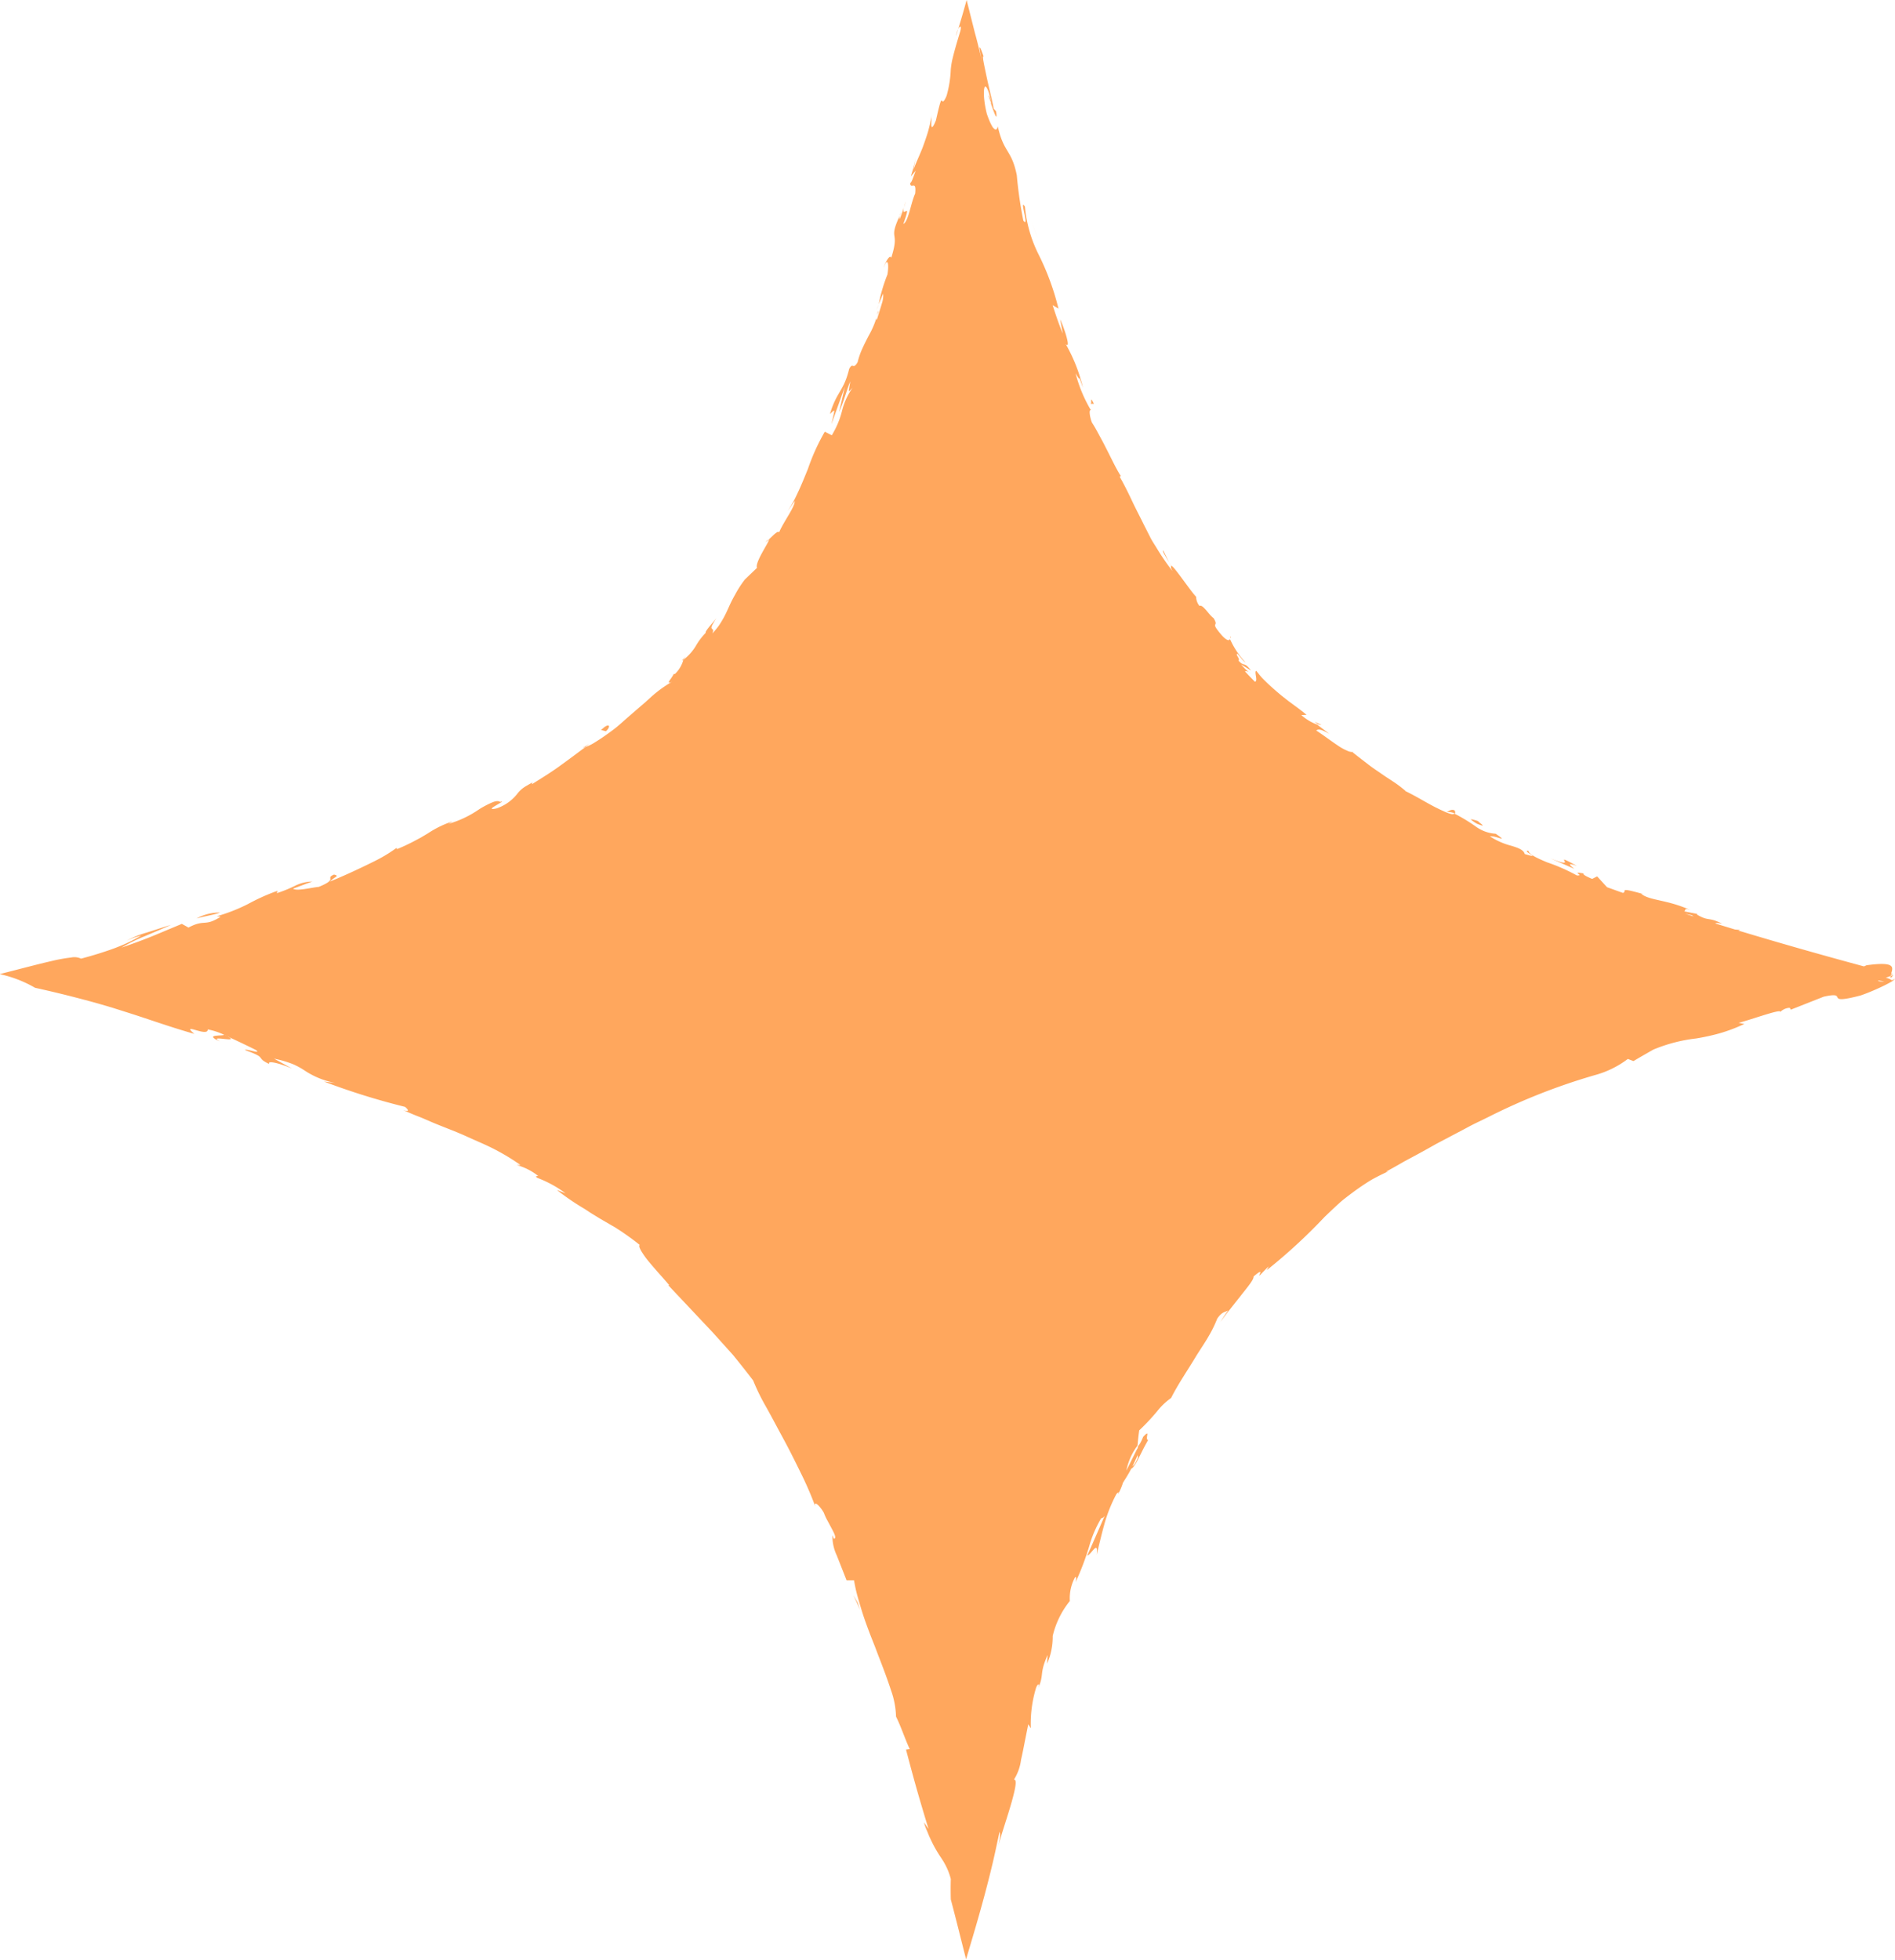<svg id="Group_1595" data-name="Group 1595" xmlns="http://www.w3.org/2000/svg" xmlns:xlink="http://www.w3.org/1999/xlink" width="38.368" height="39.668" viewBox="0 0 38.368 39.668">
  <defs>
    <clipPath id="clip-path">
      <rect id="Rectangle_718" data-name="Rectangle 718" width="38.368" height="39.668" fill="#ffa75d"/>
    </clipPath>
  </defs>
  <g id="Group_1587" data-name="Group 1587" clip-path="url(#clip-path)">
    <path id="Path_7882" data-name="Path 7882" d="M357.742,172.146a.676.676,0,0,0-.046-.094Z" transform="translate(-334.025 -160.666)" fill="#ffa75d"/>
    <path id="Path_7883" data-name="Path 7883" d="M302.446,29.212c.03.1.049.138.057.137-.032-.1-.058-.169-.057-.137" transform="translate(-282.431 -27.272)" fill="#ffa75d"/>
    <path id="Path_7884" data-name="Path 7884" d="M292.52,8.92a.487.487,0,0,0-.045.142l.045-.142" transform="translate(-273.12 -8.33)" fill="#ffa75d"/>
    <path id="Path_7885" data-name="Path 7885" d="M355.934,168.647l-.117-.241c-.034,0,.054.127.117.241" transform="translate(-332.263 -157.261)" fill="#ffa75d"/>
    <path id="Path_7886" data-name="Path 7886" d="M402.231,220.746c.02.018.041.034.063.05a.434.434,0,0,0,.075.013c-.046-.021-.094-.039-.138-.063" transform="translate(-375.613 -206.138)" fill="#ffa75d"/>
    <path id="Path_7887" data-name="Path 7887" d="M442.747,247.714c-.066-.037-.124.017-.166.032a.337.337,0,0,1,.172.03c.007-.012.006-.032-.007-.062" transform="translate(-413.293 -231.309)" fill="#ffa75d"/>
    <path id="Path_7888" data-name="Path 7888" d="M519.771,279.588l.067.013-.067-.013" transform="translate(-485.374 -261.086)" fill="#ffa75d"/>
    <path id="Path_7889" data-name="Path 7889" d="M520.778,279.79l.028.006Z" transform="translate(-486.315 -261.275)" fill="#ffa75d"/>
    <path id="Path_7890" data-name="Path 7890" d="M376.434,194.65c-.007.006-.006.021,0,.04a.065.065,0,0,0,0-.04" transform="translate(-351.518 -181.769)" fill="#ffa75d"/>
    <path id="Path_7891" data-name="Path 7891" d="M578.5,298.287l.052-.062-.052.018a.113.113,0,0,0,0,.043" transform="translate(-540.217 -278.49)" fill="#ffa75d"/>
    <path id="Path_7892" data-name="Path 7892" d="M275.379,65.1l.006-.013c.017-.081,0-.036-.006.013" transform="translate(-257.155 -60.737)" fill="#ffa75d"/>
    <path id="Path_7893" data-name="Path 7893" d="M65.323,316.6c-.291-.161.531.078.086-.14.035.041-.46-.023-.086.14" transform="translate(-60.869 -295.52)" fill="#ffa75d"/>
    <path id="Path_7894" data-name="Path 7894" d="M234.309,165.057c-.008,0-.024.007-.066.045a.224.224,0,0,0,.066-.045" transform="translate(-218.742 -154.134)" fill="#ffa75d"/>
    <path id="Path_7895" data-name="Path 7895" d="M268.137,93.013l-.055.122a1.219,1.219,0,0,0,.055-.122" transform="translate(-250.341 -86.858)" fill="#ffa75d"/>
    <path id="Path_7896" data-name="Path 7896" d="M208.7,200.7a.174.174,0,0,0,.027-.015.306.306,0,0,1,.066-.083.547.547,0,0,0-.093.1" transform="translate(-194.893 -187.327)" fill="#ffa75d"/>
    <path id="Path_7897" data-name="Path 7897" d="M210.113,200.069l.044-.038c-.017.014-.032.026-.044.038" transform="translate(-196.208 -186.794)" fill="#ffa75d"/>
    <path id="Path_7898" data-name="Path 7898" d="M178.3,227.642c.016,0,.035-.012.052-.018l.073-.055Z" transform="translate(-166.497 -212.509)" fill="#ffa75d"/>
    <path id="Path_7899" data-name="Path 7899" d="M349.77,439.727l.005-.005-.005.005" transform="translate(-326.623 -410.623)" fill="#ffa75d"/>
    <path id="Path_7900" data-name="Path 7900" d="M206.253,205.914a.062.062,0,0,0,0,.008s0-.007,0-.008" transform="translate(-192.604 -192.287)" fill="#ffa75d"/>
    <path id="Path_7901" data-name="Path 7901" d="M425.456,357.8l.068-.03-.068.03" transform="translate(-397.301 -334.095)" fill="#ffa75d"/>
    <path id="Path_7902" data-name="Path 7902" d="M38.351,19.829l-.048.011a.314.314,0,0,0-.123-.049l.106-.038a.229.229,0,0,1,0-.025l.042-.011-.037-.01c.034-.122.1-.252-.5-.169l-.051.023c-.9-.243-1.745-.484-2.545-.726l.039-.011-.106-.01-.4-.122c.016-.012.058-.014.141.006-.274-.144-.269-.044-.5-.18-.025-.018-.011-.019.016-.015l-.294-.058c.063,0-.023-.089.146-.019-.488-.223-.843-.194-1.008-.336l.045.008c-.357-.1-.379-.093-.384-.064,0,.014,0,.032-.032.039l-.321-.115-.2-.219-.1.051c-.071-.028-.209-.091-.172-.11-.285-.052.033.05-.14.039a3.634,3.634,0,0,0-.6-.264c-.2-.084-.368-.16-.38-.235-.146,0,.306.181-.073.067-.024-.086-.131-.124-.267-.166a1.493,1.493,0,0,1-.439-.192c.124-.021.4.146.118-.053a.764.764,0,0,1-.412-.152,3.533,3.533,0,0,0-.427-.257c-.028.04-.169-.021-.359-.115s-.417-.238-.632-.34c.011,0-.032-.033-.1-.087s-.176-.125-.292-.2l-.181-.124c-.062-.042-.124-.085-.182-.131-.117-.09-.228-.175-.313-.244l.02-.006a.236.236,0,0,1-.134-.027,1.056,1.056,0,0,1-.191-.107c-.138-.092-.294-.211-.431-.3.047-.038.108-.02.265.068l-.246-.187a1,1,0,0,1-.321-.193l.106-.005c-.079-.066-.161-.128-.246-.19l-.129-.095-.127-.1c-.085-.071-.173-.146-.261-.228-.044-.041-.088-.084-.132-.129s-.083-.1-.124-.149c-.048.016.043.215-.028.22-.068-.069-.136-.138-.2-.209.023-.012.06-.006.122.047a1.048,1.048,0,0,1-.2-.186l.2.121c-.147-.194-.125-.057-.254-.2.041-.033-.071-.129-.021-.137.038.032.1.137.166.177a1.727,1.727,0,0,1-.317-.477c-.01.034-.053.046-.162-.071-.135-.156-.146-.193-.138-.217s.03-.032-.032-.135c-.089-.057-.218-.288-.285-.246a.3.3,0,0,1-.068-.185c-.074-.077-.217-.281-.333-.435s-.2-.262-.171-.136c.008.017.017.033.026.049l-.023-.027a4.888,4.888,0,0,1-.3-.441c-.047-.077-.1-.154-.138-.235l-.124-.244c-.08-.164-.166-.325-.242-.488s-.156-.322-.243-.474l.024-.011c-.111-.177-.207-.389-.307-.581-.049-.1-.1-.19-.145-.274s-.088-.162-.131-.225c-.048-.114-.07-.287-.021-.251a2.854,2.854,0,0,1-.313-.752c.159.282,0-.118.15.293a3.379,3.379,0,0,0-.35-.885c.114.119-.027-.322-.112-.5l.053.289c-.084-.2-.145-.389-.206-.576l.119.071a5.226,5.226,0,0,0-.4-1.091,2.7,2.7,0,0,1-.279-.972c-.125-.2.1.452-.032.282a8.2,8.2,0,0,1-.133-.92c-.106-.525-.264-.443-.385-.99-.005.039-.024.08-.058.062a.194.194,0,0,1-.065-.079.9.9,0,0,1-.043-.088c-.017-.041-.035-.088-.054-.142a2.079,2.079,0,0,1-.053-.285,1.124,1.124,0,0,1-.006-.2c.009-.1.045-.107.1.059.039.133.049.207.039.21.029.084.064.183.087.234s.037.054.019-.072l-.049-.058c-.026-.152-.1-.436-.149-.671s-.093-.426-.053-.376c-.073-.212-.09-.226-.081-.15.007.056.028.161.054.283-.052-.232-.1-.435-.152-.619L19.571,0c-.051.186-.105.378-.172.59.04-.08.075-.069.043.047-.076.244-.123.415-.151.531a1.492,1.492,0,0,0-.041.242,2.226,2.226,0,0,1-.085.53c-.142.331-.049-.243-.215.495-.058.147-.083.158-.092.115a.452.452,0,0,1,0-.093l0-.056c0-.011,0-.015,0-.03l.007-.043c-.013.06-.014.077-.021.108s-.011.057-.017.084c-.013.055-.027.109-.042.161-.031.1-.066.2-.1.293-.07.182-.147.335-.19.462l.046-.244a3.575,3.575,0,0,1-.1.38l.1-.117c-.052.136-.087.254-.112.244,0,.155.133-.08.1.221-.084.177-.139.575-.24.613.188-.514-.041-.073.011-.337-.02.069-.047.145-.081.23-.015.018-.01-.025,0-.064-.246.532.01.283-.175.858-.02-.087-.129.1-.151.2.078-.229.112-.086.075.137a3.229,3.229,0,0,0-.177.6l.09-.214a.5.5,0,0,1-.026.2c-.025.089-.063.2-.1.328-.013,0-.012-.019-.006-.049a1.756,1.756,0,0,1-.157.366c-.043.082-.087.168-.128.258a1.518,1.518,0,0,0-.1.286c-.1.168-.089-.014-.171.135-.111.458-.247.444-.39.913.113-.1.109-.134.03.208l.273-.759-.117.512c.1-.224.166-.487.227-.62-.042.249-.048.22.044.131a1.377,1.377,0,0,0-.21.459,1.782,1.782,0,0,1-.209.5L16.7,8.738a4.213,4.213,0,0,0-.34.748c-.052.129-.106.263-.17.406-.032.071-.067.145-.105.221s-.086.151-.136.23l.141-.2c.006.117-.219.407-.315.631-.017-.023-.048,0-.085.03s-.083.08-.124.115c.039.009-.289.461-.239.575l-.246.236a2.19,2.19,0,0,0-.2.311,2.543,2.543,0,0,0-.124.246c-.036.079-.071.158-.121.245-.025.044-.053.09-.087.139a1.936,1.936,0,0,1-.126.152c.035-.085,0-.083-.011-.1s-.009-.022,0-.053a.524.524,0,0,1,.033-.062c.014-.027.034-.061.059-.1-.057.078-.119.145-.161.2s-.066.091-.053.1a1.288,1.288,0,0,0-.2.264,1,1,0,0,1-.254.283.616.616,0,0,1-.171.287c-.015.006-.018,0-.018-.01a.861.861,0,0,1-.077.122c-.036.051-.051.089.039.044a2.5,2.5,0,0,0-.427.31l-.11.1-.116.1-.231.2c-.077.066-.152.136-.229.2s-.155.118-.23.172-.147.1-.216.143a.987.987,0,0,1-.2.1c-.169.126-.356.267-.542.4s-.378.249-.541.352c.013-.026-.012-.023.052-.057-.06.03-.107.057-.147.081a.756.756,0,0,0-.1.066.661.661,0,0,0-.11.117.913.913,0,0,1-.41.282c-.158.033-.091-.013-.009-.062s.177-.1.085-.07c-.039-.028-.1-.017-.17.013a1.962,1.962,0,0,0-.257.136,2.1,2.1,0,0,1-.622.295l.085-.051a2.063,2.063,0,0,0-.5.243l-.143.085-.154.082c-.105.054-.217.108-.336.155,0,0,.017-.024-.007-.025a2.818,2.818,0,0,1-.266.173c-.1.058-.222.117-.344.176-.244.118-.507.238-.736.33.121-.115.2-.109.086-.142-.2.084.1.081-.309.249-.148.014-.456.093-.521.036.131-.046.259-.1.389-.143a.8.8,0,0,0-.365.093,2.8,2.8,0,0,1-.353.142l.013-.048a4.076,4.076,0,0,0-.592.265,3.545,3.545,0,0,1-.636.25l.077.009c-.327.211-.315.041-.651.22L3.682,18.7l-.538.225c-.224.092-.473.185-.684.255a3.451,3.451,0,0,1,.474-.231c.186-.079.38-.161.527-.228-.117.034-.315.1-.5.158a1.926,1.926,0,0,0-.405.166,1.323,1.323,0,0,1,.3-.106,3.225,3.225,0,0,1-.476.23c-.082.034-.217.08-.339.119s-.256.078-.4.116a.313.313,0,0,0-.2-.023,3.2,3.2,0,0,0-.381.068c-.306.069-.683.172-1.067.268a2.463,2.463,0,0,1,.717.277c.4.088.739.173,1.081.265.085.023.171.046.255.071l.231.068.316.1c.425.134.86.293,1.342.429-.295-.253.282.08.27-.091a1.418,1.418,0,0,1,.327.106l-.045-.021.046.023h0c.215.1.431.2.644.307.144.1-.221-.038-.213.005.48.173.182.133.487.281-.047-.077.194-.022.463.092l-.364-.2a2.12,2.12,0,0,1,.392.115,1.57,1.57,0,0,1,.228.126,1.691,1.691,0,0,0,.62.251l-.231-.029a14.232,14.232,0,0,0,1.642.512c.053.043.114.117-.039.064.1.045.2.089.31.131s.212.091.32.135c.216.09.441.171.651.267s.42.181.605.28a4.436,4.436,0,0,1,.49.3l-.078,0a1.24,1.24,0,0,1,.435.22c-.018.008-.076,0-.014.041a2.354,2.354,0,0,1,.569.311l-.176-.067a5.181,5.181,0,0,0,.468.327l.109.066.1.066c.068.043.135.083.2.123l.2.116.1.058.1.064c.13.087.264.181.4.292-.02.022,0,.066.033.126a1.786,1.786,0,0,0,.158.219c.133.162.3.34.408.471l-.02,0,.9.955.413.459c.132.162.266.331.406.514a4.293,4.293,0,0,0,.242.5c.11.192.226.416.352.647s.248.475.365.714a7.019,7.019,0,0,1,.3.691c-.04-.136.092-.017.172.126a1.154,1.154,0,0,0,.078.167l.091.17c.055.105.089.185.033.19l-.028-.072a.909.909,0,0,0,.087.406l.2.507.151,0a2.981,2.981,0,0,0,.081.36c.036.124.073.253.117.383s.093.261.143.391l.077.194.073.193c.1.255.191.5.259.709a1.728,1.728,0,0,1,.1.528c.1.2.184.458.277.658l-.075.01c.156.59.236.884.456,1.606l-.093-.134a1.077,1.077,0,0,0,.047.138c.009.022.016.034.033.078s.029.071.043.1a2.528,2.528,0,0,0,.163.307c.051.082.1.148.14.224a1.277,1.277,0,0,1,.118.3q-.006.192,0,.414c.1.377.2.782.309,1.211.116-.388.24-.8.36-1.245.06-.221.118-.448.172-.674s.1-.452.145-.661c.01.025.03.072-.025.285l.081-.274.065-.205c.043-.135.089-.282.127-.416.069-.25.114-.453.045-.448a.981.981,0,0,0,.143-.4c.027-.118.053-.248.077-.374l.069-.345.052.081a2.5,2.5,0,0,1,.109-.828c.045-.1.087-.075.022.06.156-.342.027-.3.208-.715l-.009.175a1.362,1.362,0,0,0,.113-.559,1.766,1.766,0,0,1,.347-.709.9.9,0,0,1,.106-.482c.035-.019.019.063.011.1a5.517,5.517,0,0,0,.274-.722,2.354,2.354,0,0,1,.244-.571c.026,0,.049-.019.071-.049-.188.427-.338.779-.355.8.064.02.232-.344.192-.011.04-.16.09-.381.152-.606a3.054,3.054,0,0,1,.248-.624.2.2,0,0,1,.043-.038l-.01.041a1.154,1.154,0,0,0,.1-.233c.068-.108.112-.176.168-.284.036-.008.1-.109.158-.23l.094-.187c.032-.06.063-.117.088-.161-.073-.021.064-.242-.1-.065a.968.968,0,0,1-.08.163.536.536,0,0,0-.034.081s0-.01,0-.015l-.226.454a1.255,1.255,0,0,1,.227-.508c.009-.114.023-.238.034-.307a4.3,4.3,0,0,0,.368-.393,1.355,1.355,0,0,1,.277-.262c.139-.278.346-.578.519-.867.09-.142.18-.275.251-.4a2.458,2.458,0,0,0,.164-.339c.1-.147.163-.13.222-.166a2.25,2.25,0,0,0-.155.232c.1-.145.266-.347.407-.527s.268-.327.262-.392c.17-.147.142-.085.124-.045-.009.02-.016.036.005.017s.068-.072.177-.178l-.039.078a11.241,11.241,0,0,0,1.172-1.079c.092-.088.185-.177.282-.265a1.867,1.867,0,0,1,.153-.128q.08-.062.164-.124c.113-.082.232-.163.362-.241q.17-.093.364-.18a.186.186,0,0,1-.084.024q.126-.068.252-.14l.125-.072.128-.068q.256-.137.511-.282l.52-.274c.087-.045.173-.094.261-.137l.266-.129a12.41,12.41,0,0,1,2.166-.853,1.946,1.946,0,0,0,.669-.328l.114.044c.131-.079.264-.154.4-.232a3.2,3.2,0,0,1,.866-.226,4.448,4.448,0,0,0,.462-.1,3.3,3.3,0,0,0,.516-.194l-.116-.022c.281-.073.873-.293.844-.22a.284.284,0,0,1,.193-.085l.02.038.667-.263c.541-.12-.04.18.741-.023.285-.094.793-.341.677-.338m-15.314,9.63a.132.132,0,0,1,.009.065c-.052.125-.085.159-.107.169.028-.058.059-.125.1-.215,0,0,0-.013,0-.018M34.253,18.525a.209.209,0,0,1,.037.025l-.173-.056.136.03m3.773,1.322.01,0,.115.02c-.064.005-.115,0-.125-.017" fill="#ffa75d"/>
    <path id="Path_7903" data-name="Path 7903" d="M332.8,475.971h0s0,0,0,0" transform="translate(-310.774 -444.473)" fill="#ffa75d"/>
    <path id="Path_7904" data-name="Path 7904" d="M268.253,97.011v0" transform="translate(-250.501 -90.588)" fill="#ffa75d"/>
    <path id="Path_7905" data-name="Path 7905" d="M268.28,95.215a.624.624,0,0,1-.017.1c.014-.065.05-.16.017-.1" transform="translate(-250.51 -88.898)" fill="#ffa75d"/>
    <path id="Path_7906" data-name="Path 7906" d="M276.642,61.722a1.2,1.2,0,0,0,.029-.119c-.014.05-.023.089-.029.119" transform="translate(-258.335 -57.526)" fill="#ffa75d"/>
    <path id="Path_7907" data-name="Path 7907" d="M348.171,441.461c.008-.018.011-.029.023-.051-.019.021-.037.041-.054.063,0,.018,0,.037,0,.054.011-.022.022-.045.033-.065" transform="translate(-325.099 -412.199)" fill="#ffa75d"/>
    <path id="Path_7908" data-name="Path 7908" d="M358.391,173.472a.228.228,0,0,1,.01.03c0-.006,0-.008,0-.014Z" transform="translate(-334.674 -161.992)" fill="#ffa75d"/>
    <path id="Path_7909" data-name="Path 7909" d="M358.536,173.94a.066.066,0,0,0,0-.008l0,.008" transform="translate(-334.807 -162.422)" fill="#ffa75d"/>
    <path id="Path_7910" data-name="Path 7910" d="M474.833,262.7c-.593-.324.106.11-.54-.154l.488.214c-.076-.061-.176-.141.052-.06" transform="translate(-442.906 -245.174)" fill="#ffa75d"/>
    <path id="Path_7911" data-name="Path 7911" d="M450.137,250.651c.264.108.015-.039.036-.047a.8.8,0,0,0-.151-.041c-.009,0,.023.032.115.088" transform="translate(-420.24 -233.981)" fill="#ffa75d"/>
    <path id="Path_7912" data-name="Path 7912" d="M333.571,122.291h.074c-.095-.2-.025.008-.074,0" transform="translate(-311.497 -114.117)" fill="#ffa75d"/>
    <path id="Path_7913" data-name="Path 7913" d="M315.568,67.874l-.134-.343.1.254Z" transform="translate(-294.56 -63.062)" fill="#ffa75d"/>
    <path id="Path_7914" data-name="Path 7914" d="M183.894,221.975l.1.026c.108-.1.074-.194-.1-.026" transform="translate(-171.725 -207.199)" fill="#ffa75d"/>
    <path id="Path_7915" data-name="Path 7915" d="M60.157,279.217c.188-.051.382-.08.474-.119a.959.959,0,0,0-.474.119" transform="translate(-56.176 -260.627)" fill="#ffa75d"/>
    <path id="Path_7916" data-name="Path 7916" d="M261.09,487.9c.047.1.094.2.137.3l-.048-.146Z" transform="translate(-243.812 -455.612)" fill="#ffa75d"/>
  </g>
</svg>
